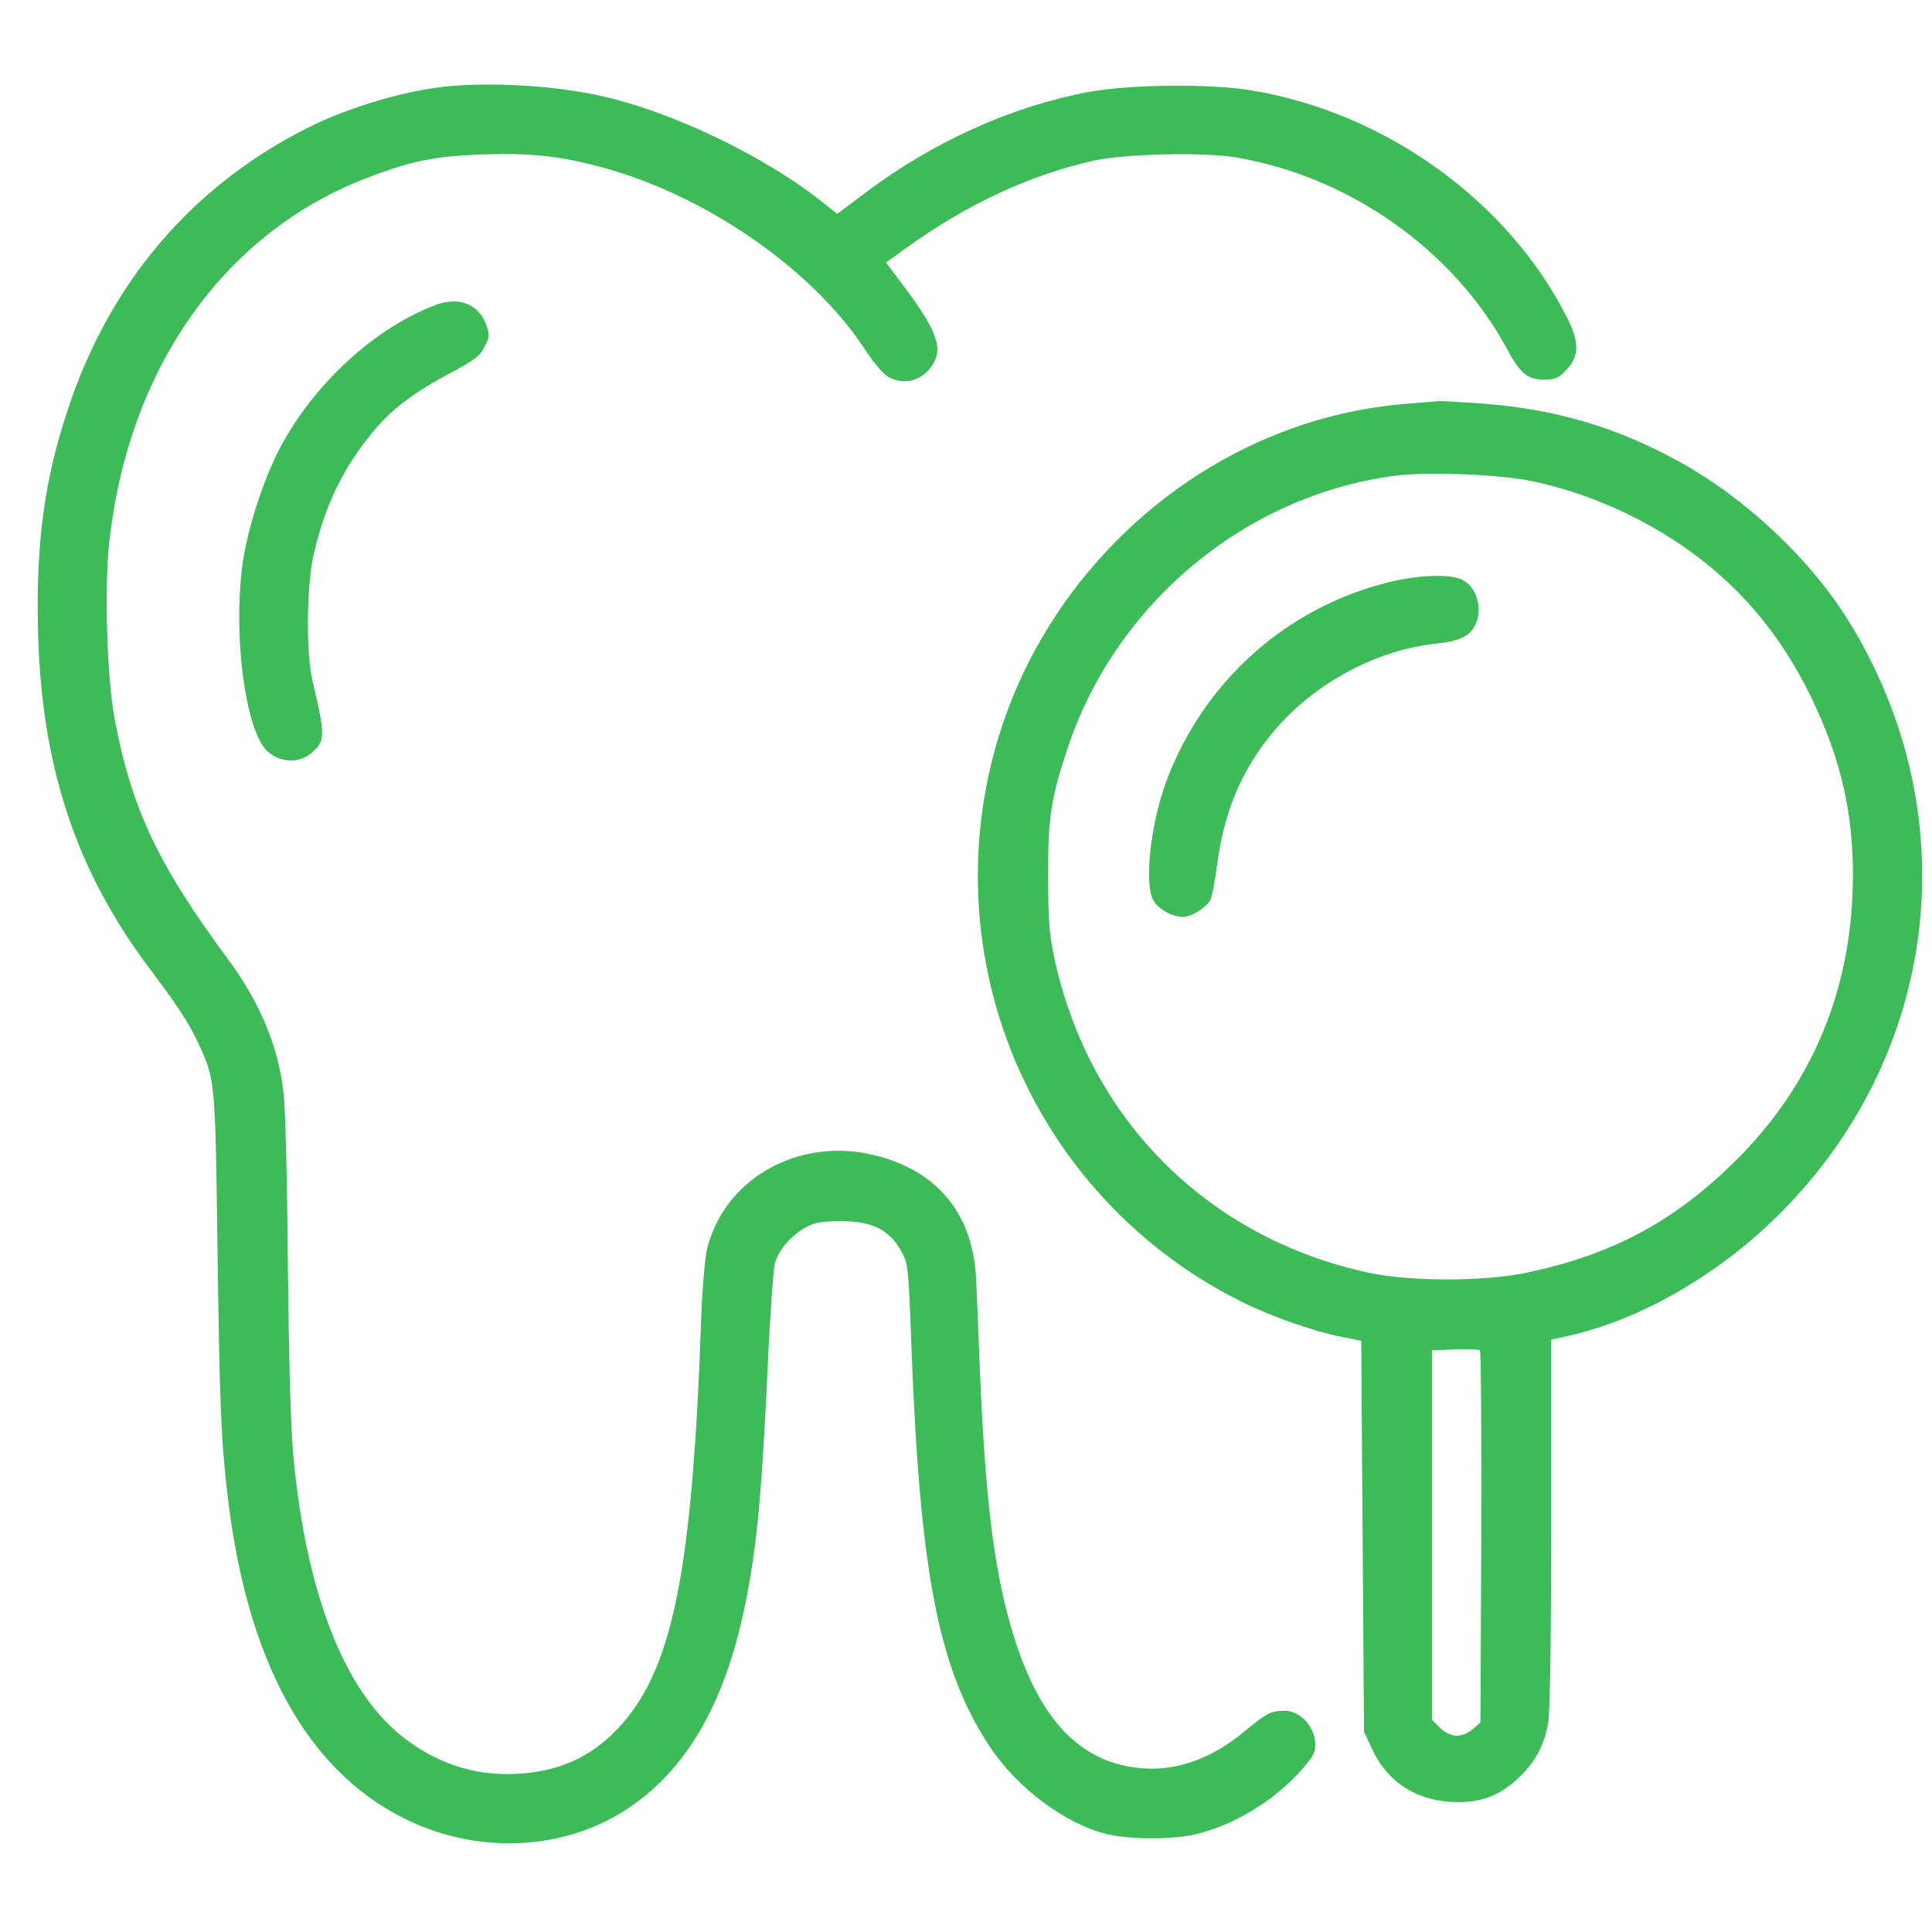 <svg xmlns="http://www.w3.org/2000/svg" xmlns:xlink="http://www.w3.org/1999/xlink" width="500" zoomAndPan="magnify" viewBox="0 0 375 375" height="500" preserveAspectRatio="xMidYMid meet" version="1.0"><path fill="#3cbb58" d="M 87.148 16.734 C 78.914 17.488 67.934 20.723 59.914 24.707 C 37.312 36.023 21.273 54.824 13.148 79.555 C 8.574 93.293 6.961 105.578 7.387 122.652 C 8.035 148.676 14.707 168.879 28.918 187.844 C 34.461 195.168 36.719 198.672 38.441 202.391 C 41.777 209.5 41.777 209.555 42.211 241.934 C 42.641 273.398 42.91 279.27 44.148 290.047 C 47.859 322.262 59.488 343.543 78.484 352.973 C 91.992 359.707 107.977 359.328 120.141 352.109 C 132.086 345 140 332.391 144.145 313.695 C 146.781 301.789 147.801 291.551 149.039 264.777 C 149.469 255.188 150.117 246.406 150.387 245.273 C 151.086 242.633 153.668 239.672 156.52 238.16 C 158.297 237.246 159.645 237.031 163.305 237.031 C 169.547 237.031 172.883 238.809 175.25 243.441 C 176.219 245.273 176.379 247.105 176.812 258.797 C 178.426 304.809 182.031 323.719 192.043 338.91 C 197.367 347.047 206.844 354.105 215.023 356.043 C 219.383 357.066 227.723 357.066 232.031 356.043 C 239.133 354.371 246.613 349.957 251.887 344.352 C 253.395 342.734 254.848 340.902 255.062 340.203 C 256.195 336.539 253.07 332.066 249.359 332.066 C 246.723 332.066 245.809 332.5 241.5 336.109 C 235.207 341.336 228.477 343.758 221.75 343.223 C 209.48 342.305 201.297 333.469 196.188 315.637 C 192.848 304.051 191.234 290.422 190.211 266.34 C 189.941 258.797 189.566 250.555 189.457 248.023 C 188.758 235.148 181.438 226.688 168.684 223.992 C 154.367 220.977 140.484 229.113 137.254 242.418 C 136.824 244.195 136.34 249.91 136.125 255.293 C 134.402 305.613 130.527 324.473 119.711 335.73 C 114.488 341.172 108.355 343.867 100.336 344.297 C 92.098 344.781 84.457 342.195 77.836 336.863 C 66.699 327.867 59.43 309.062 56.957 282.824 C 56.418 276.953 56.094 264.938 55.879 245.867 C 55.77 230.297 55.395 215.266 55.074 212.465 C 54.156 203.414 50.5 194.633 44.363 186.336 C 30.641 167.801 25.527 156.973 22.242 139.465 C 20.789 131.867 20.254 114.52 21.164 105.738 C 24.719 71.582 43.555 44.91 71.703 34.352 C 79.832 31.227 84.566 30.312 93.34 29.988 C 102.648 29.664 108.191 30.203 116.211 32.305 C 136.445 37.582 157.438 51.969 167.77 67.648 C 169.598 70.449 171.535 72.711 172.453 73.195 C 175.844 74.977 179.555 73.734 181.387 70.125 C 182.891 67.215 181.438 63.605 175.68 55.902 L 171.969 50.945 L 176.113 47.98 C 187.898 39.523 200.008 33.922 212.332 31.172 C 218.359 29.828 233.859 29.504 240.102 30.582 C 262.168 34.406 282.188 48.629 292.523 67.754 C 295.105 72.605 296.559 73.734 299.949 73.684 C 301.996 73.625 302.586 73.359 304.145 71.688 C 306.566 68.992 306.566 66.406 304.145 61.613 C 292.789 39.094 269.055 21.961 243.223 17.598 C 235.148 16.195 219.328 16.359 211.203 17.867 C 196.348 20.668 181.117 27.512 168.039 37.367 L 162.496 41.516 L 160.34 39.793 C 148.719 30.312 129.395 21.098 115.133 18.297 C 106.469 16.574 95.488 15.98 87.148 16.734 Z M 87.148 16.734 " fill-opacity="1" fill-rule="nonzero"/><path fill="#3cbb58" d="M 84.727 59.137 C 72.781 63.551 60.723 74.652 54.156 87.312 C 51.199 93.078 48.398 101.59 47.27 108.215 C 45.277 120.605 47 138.172 50.82 144.473 C 52.922 147.922 57.766 148.676 60.668 145.984 C 63.145 143.664 63.145 142.75 60.668 132.191 C 59.379 126.695 59.488 113.766 60.883 107.621 C 63.09 98.141 66.375 91.246 72.078 84.188 C 75.793 79.609 79.992 76.375 87.258 72.496 C 92.098 69.91 93.176 69.102 94.035 67.324 C 95.062 65.383 95.062 65.062 94.359 63.016 C 92.961 59.082 89.141 57.52 84.727 59.137 Z M 84.727 59.137 " fill-opacity="1" fill-rule="nonzero"/><path fill="#3cbb58" d="M 273.148 78.367 C 246.078 80.418 220.781 95.609 205.066 119.262 C 189.242 143.07 185.477 173.137 194.895 200.289 C 202.805 223.023 219.219 241.773 240.746 252.547 C 246.398 255.402 254.793 258.367 260.445 259.5 L 264.215 260.25 L 264.484 298.18 L 264.75 336.109 L 266.312 339.449 C 269.164 345.699 274.492 349.254 281.488 349.738 C 286.926 350.062 290.637 348.824 294.461 345.375 C 297.852 342.25 299.68 338.965 300.484 334.492 C 300.863 332.445 301.078 319.082 301.078 295.703 L 301.078 260.035 L 304.199 259.336 C 319.109 256.051 335.039 246.566 347.094 233.906 C 376.695 202.875 381.484 157.617 359.094 120.984 C 351.617 108.699 338.809 96.633 325.676 89.465 C 313.566 82.84 301.832 79.391 287.57 78.316 C 283.59 78.047 279.98 77.828 279.551 77.828 C 279.121 77.883 276.215 78.098 273.148 78.367 Z M 297.148 93.344 C 308.398 95.664 319.699 100.781 328.902 107.621 C 338.59 114.84 345.91 123.785 351.453 135.152 C 357.695 147.922 360.117 159.398 359.578 173.406 C 358.773 194.039 350.805 211.871 336.059 226.094 C 324.543 237.301 312.598 243.605 296.449 247 C 288.215 248.777 273.848 248.777 265.719 247.051 C 234.398 240.316 211.363 217.258 204.637 185.906 C 203.668 181.379 203.449 178.578 203.449 170.172 C 203.398 158.75 203.988 154.926 207.219 145.227 C 216.527 117.211 241.609 96.254 270.508 92.375 C 276.805 91.516 290.801 92.051 297.148 93.344 Z M 287.516 298.344 L 287.355 334.332 L 285.848 335.621 C 283.75 337.402 281.488 337.293 279.496 335.355 L 277.938 333.793 L 277.938 262.086 L 282.402 261.922 C 284.828 261.812 286.977 261.922 287.25 262.086 C 287.461 262.246 287.57 278.57 287.516 298.344 Z M 287.516 298.344 " fill-opacity="1" fill-rule="nonzero"/><path fill="#3cbb58" d="M 269.328 113.062 C 249.469 118.02 233.375 132.566 226.27 151.961 C 223.309 160.203 222.074 171.359 223.848 174.699 C 224.656 176.367 227.562 177.984 229.609 177.984 C 231.223 177.984 234.074 176.207 234.883 174.75 C 235.258 174.105 235.852 170.871 236.281 167.586 C 237.734 156.539 241.715 147.867 248.766 140.219 C 256.625 131.812 267.875 126.047 278.852 124.918 C 283.266 124.43 285.203 123.516 286.281 121.414 C 287.895 118.344 286.707 114.035 283.91 112.578 C 281.543 111.34 275.406 111.555 269.328 113.062 Z M 269.328 113.062 " fill-opacity="1" fill-rule="nonzero"/></svg>